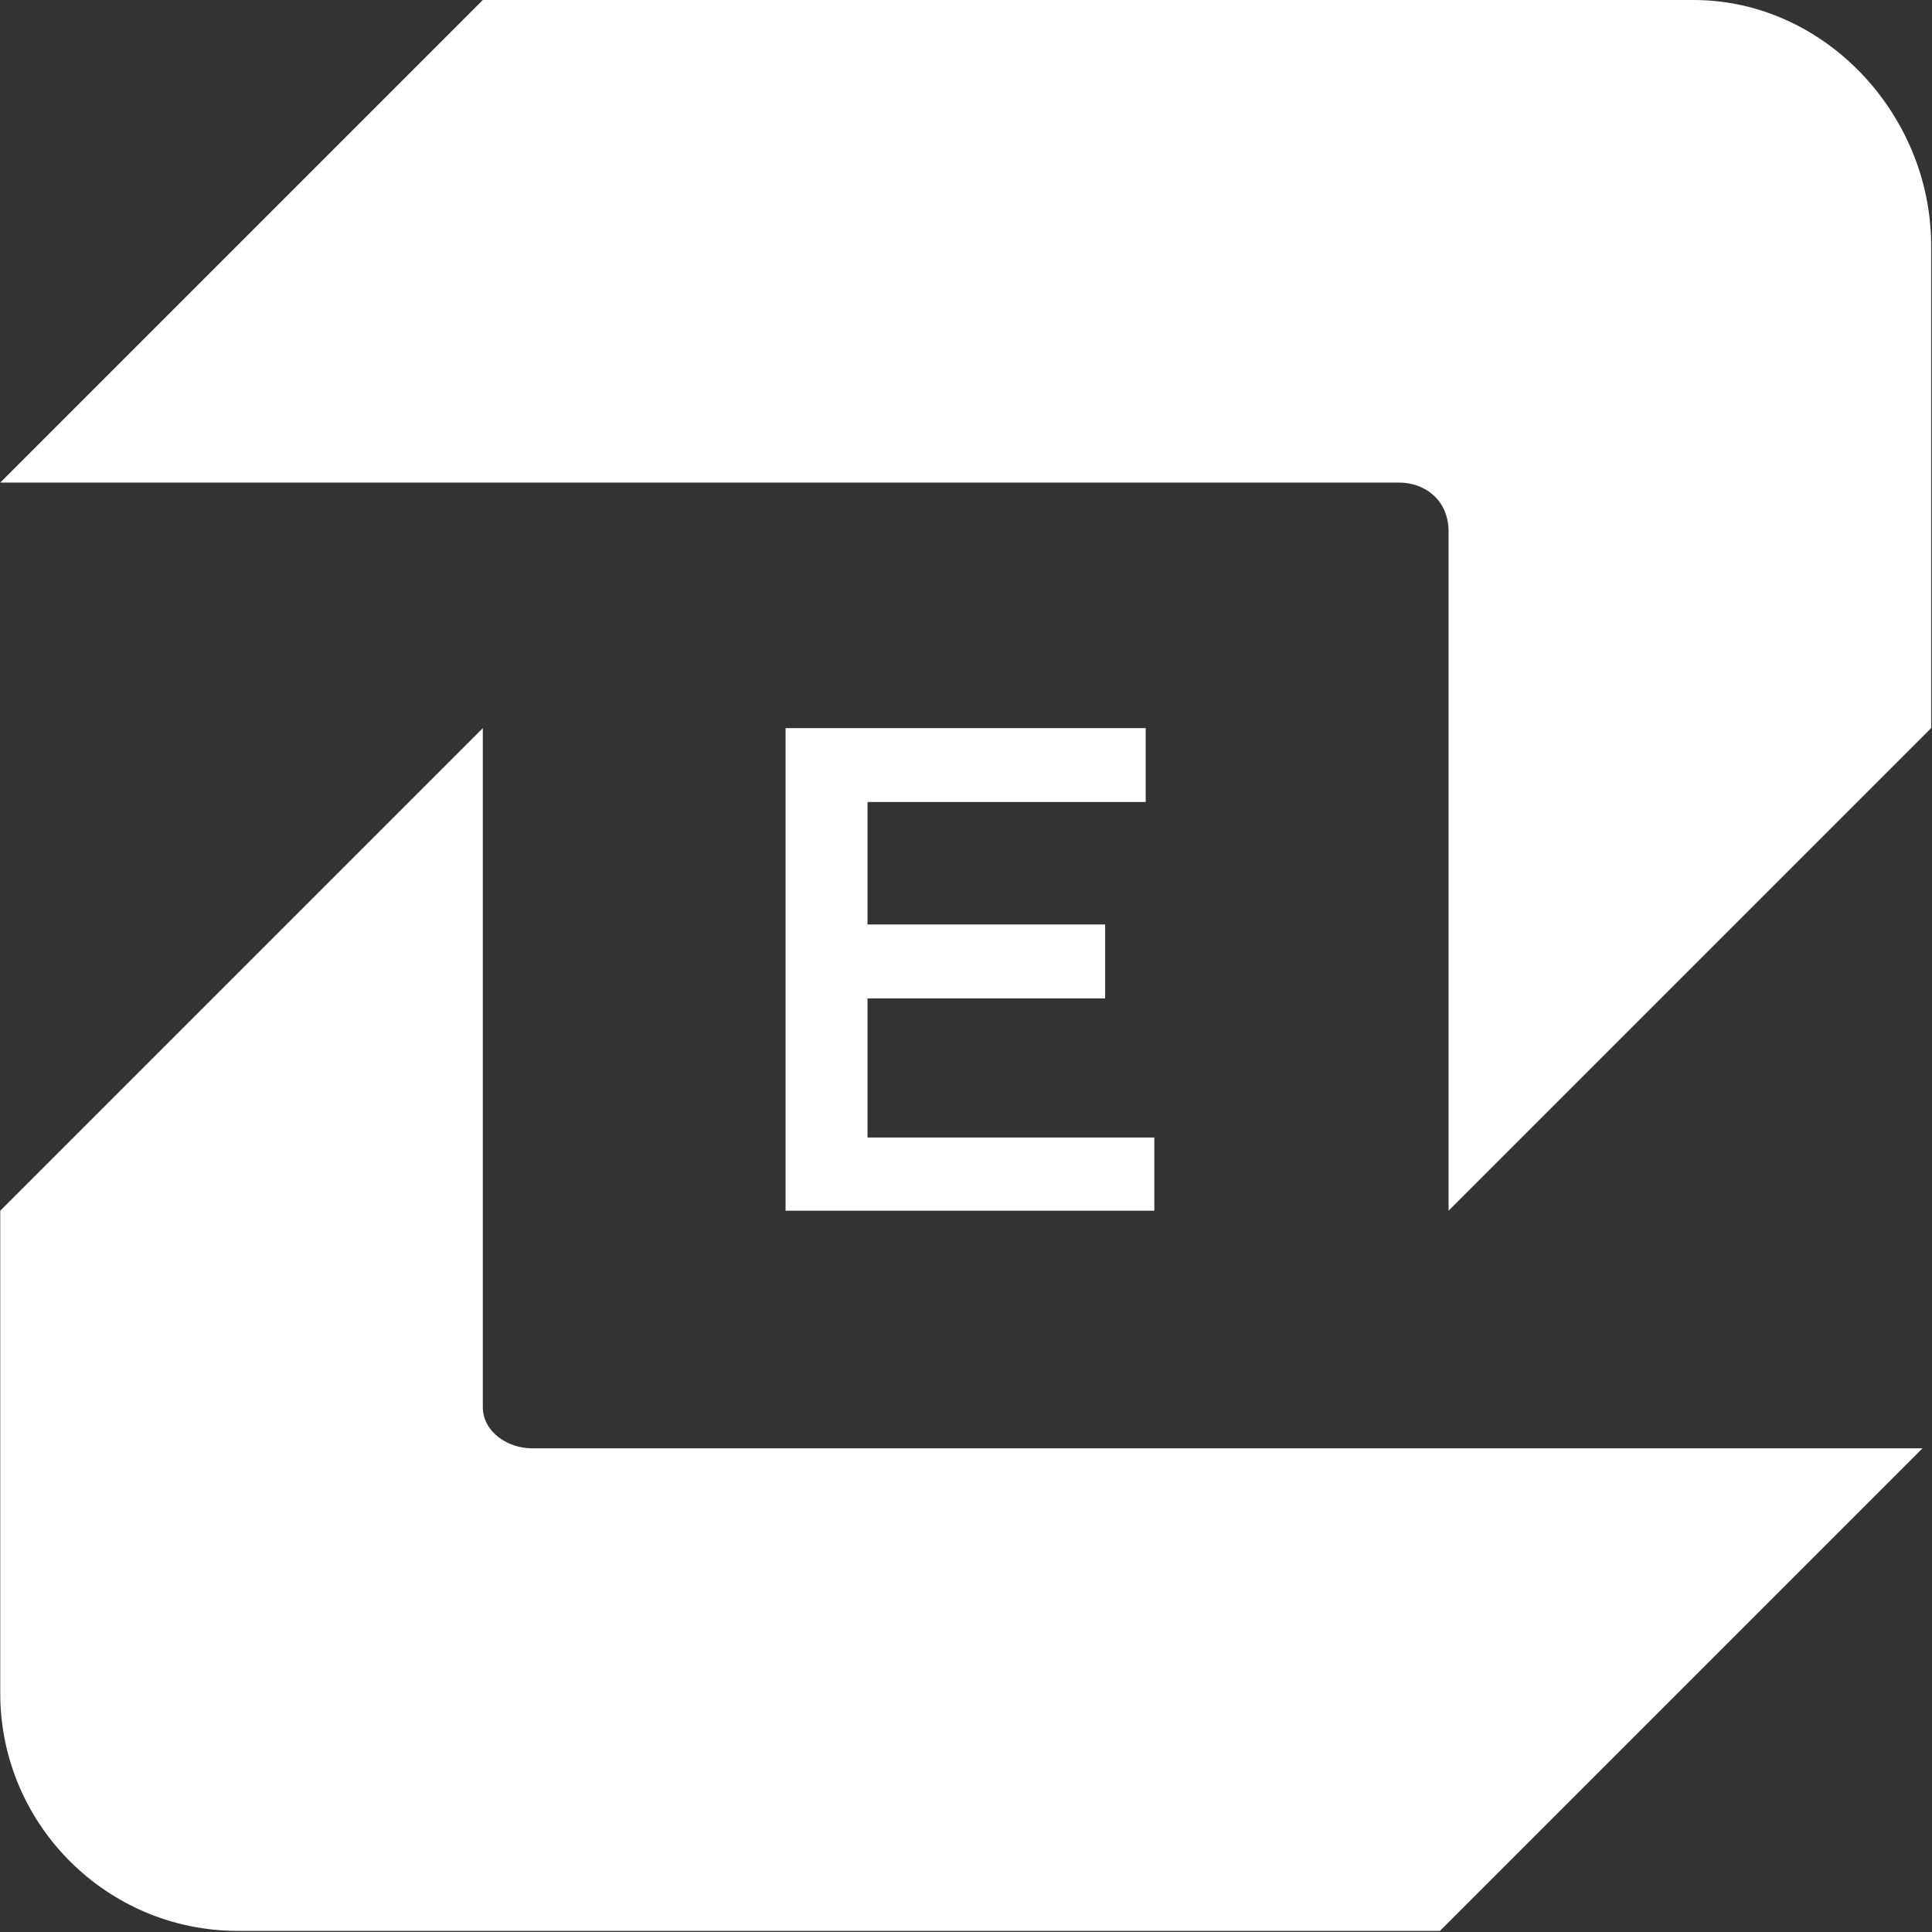 <svg version="1.2" xmlns="http://www.w3.org/2000/svg" viewBox="0 0 1587 1587" width="1587" height="1587">
	<rect x="0" y="0" width="1587" height="1587" fill="#333333" stroke="none"/>
	<title>ELK</title>
	<style>
		.s0 { fill: #ffffff } 
	</style>
	<path id="path191" fill-rule="evenodd" class="s0" d="m1586.3 201.7v396.4l-396.4 396.4v-557.7c0-26.7-20.2-40.4-40.5-40.4h-1149.2l396.4-396.4h994.5c107.7 0 195.2 94 195.2 201.7zm-1149.3 988h1142.2l-396.4 396.4h-987.4c-107.7 0-195.2-87.5-195.2-195.2v-396.4l396.4-396.4v557.7c0 20.2 20.2 33.9 40.4 33.9z"/>
	<path id="path193" class="s0" d="m941.1 658.8v-60.7h-295.8v396.4h302.9v-60.1h-235.6v-114.3h195.2v-60.7h-195.2v-100.6z"/>
</svg>